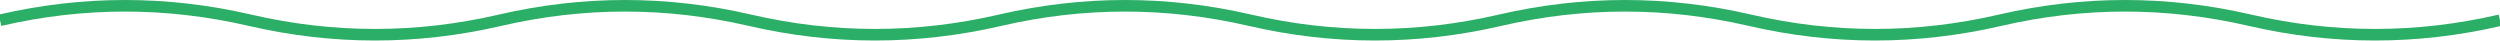 <svg width="1728" height="28" viewBox="0 0 1728 28" fill="none" xmlns="http://www.w3.org/2000/svg">
<path d="M0 14C57.6 0.667 115.2 0.667 172.8 14C230.4 27.333 288 27.333 345.6 14C403.2 0.667 460.8 0.667 518.4 14C576 27.333 633.6 27.333 691.2 14C748.8 0.667 806.4 0.667 864 14C921.6 27.333 979.2 27.333 1036.8 14C1094.4 0.667 1152 0.667 1209.6 14C1267.2 27.333 1324.8 27.333 1382.4 14C1440 0.667 1497.6 0.667 1555.2 14C1612.8 27.333 1670.4 27.333 1728 14" stroke="#2BAE66" stroke-width="8"/>
</svg>
